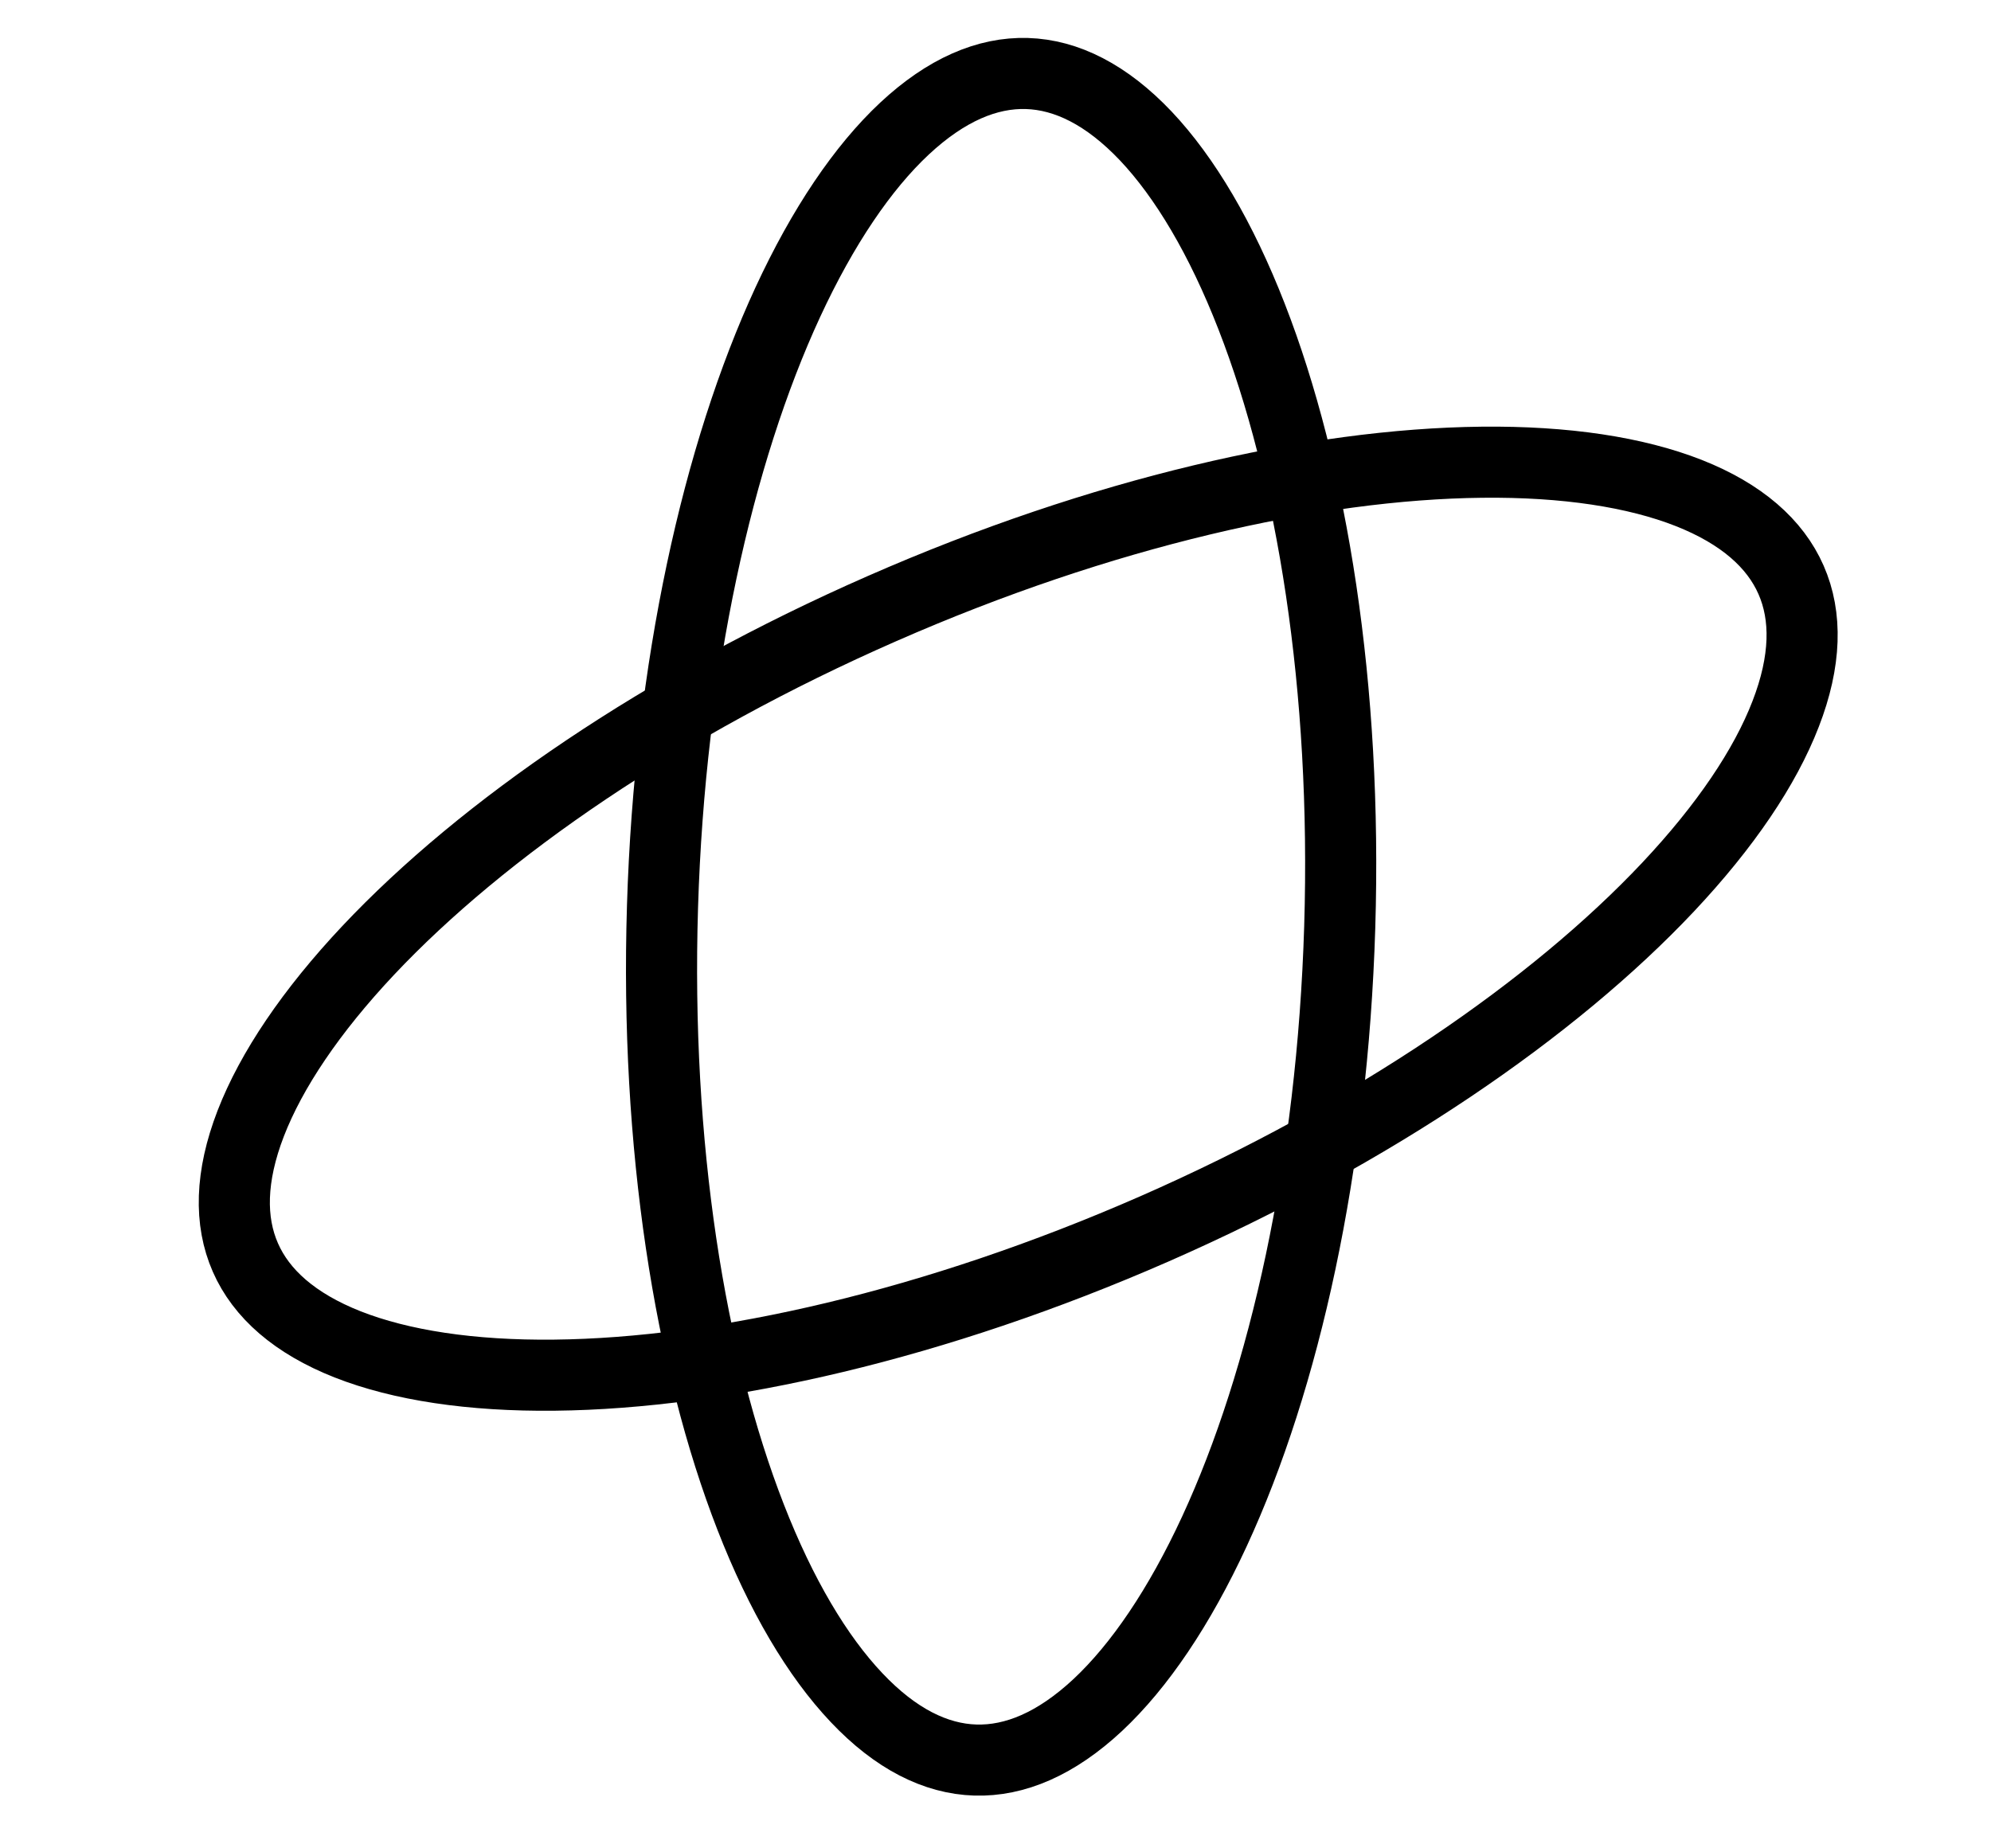 <?xml version="1.0" encoding="UTF-8"?> <svg xmlns="http://www.w3.org/2000/svg" width="28" height="26" viewBox="0 0 28 26" fill="none"> <path d="M18.841 13.042C18.738 16.405 18.065 19.408 17.079 21.541C16.585 22.609 16.024 23.436 15.438 23.984C14.853 24.53 14.273 24.775 13.716 24.758C13.16 24.741 12.595 24.461 12.046 23.88C11.494 23.297 10.984 22.438 10.557 21.342C9.703 19.152 9.214 16.114 9.317 12.751C9.42 9.388 10.093 6.385 11.079 4.251C11.573 3.184 12.134 2.357 12.72 1.809C13.305 1.263 13.885 1.017 14.442 1.034C14.998 1.051 15.563 1.332 16.113 1.912C16.664 2.495 17.174 3.355 17.601 4.451C18.455 6.64 18.944 9.679 18.841 13.042Z" stroke="black"></path> <path d="M12.406 8.56C15.487 7.208 18.489 6.527 20.839 6.502C22.015 6.489 23.003 6.641 23.75 6.935C24.494 7.229 24.965 7.648 25.188 8.157C25.412 8.667 25.401 9.297 25.112 10.043C24.823 10.792 24.265 11.621 23.459 12.478C21.848 14.189 19.314 15.935 16.233 17.287C13.151 18.637 10.15 19.319 7.8 19.344C6.624 19.357 5.636 19.205 4.889 18.911C4.145 18.617 3.674 18.198 3.451 17.689C3.227 17.179 3.238 16.549 3.526 15.803C3.816 15.054 4.373 14.225 5.179 13.368C6.79 11.657 9.325 9.911 12.406 8.56Z" stroke="black"></path> </svg> 